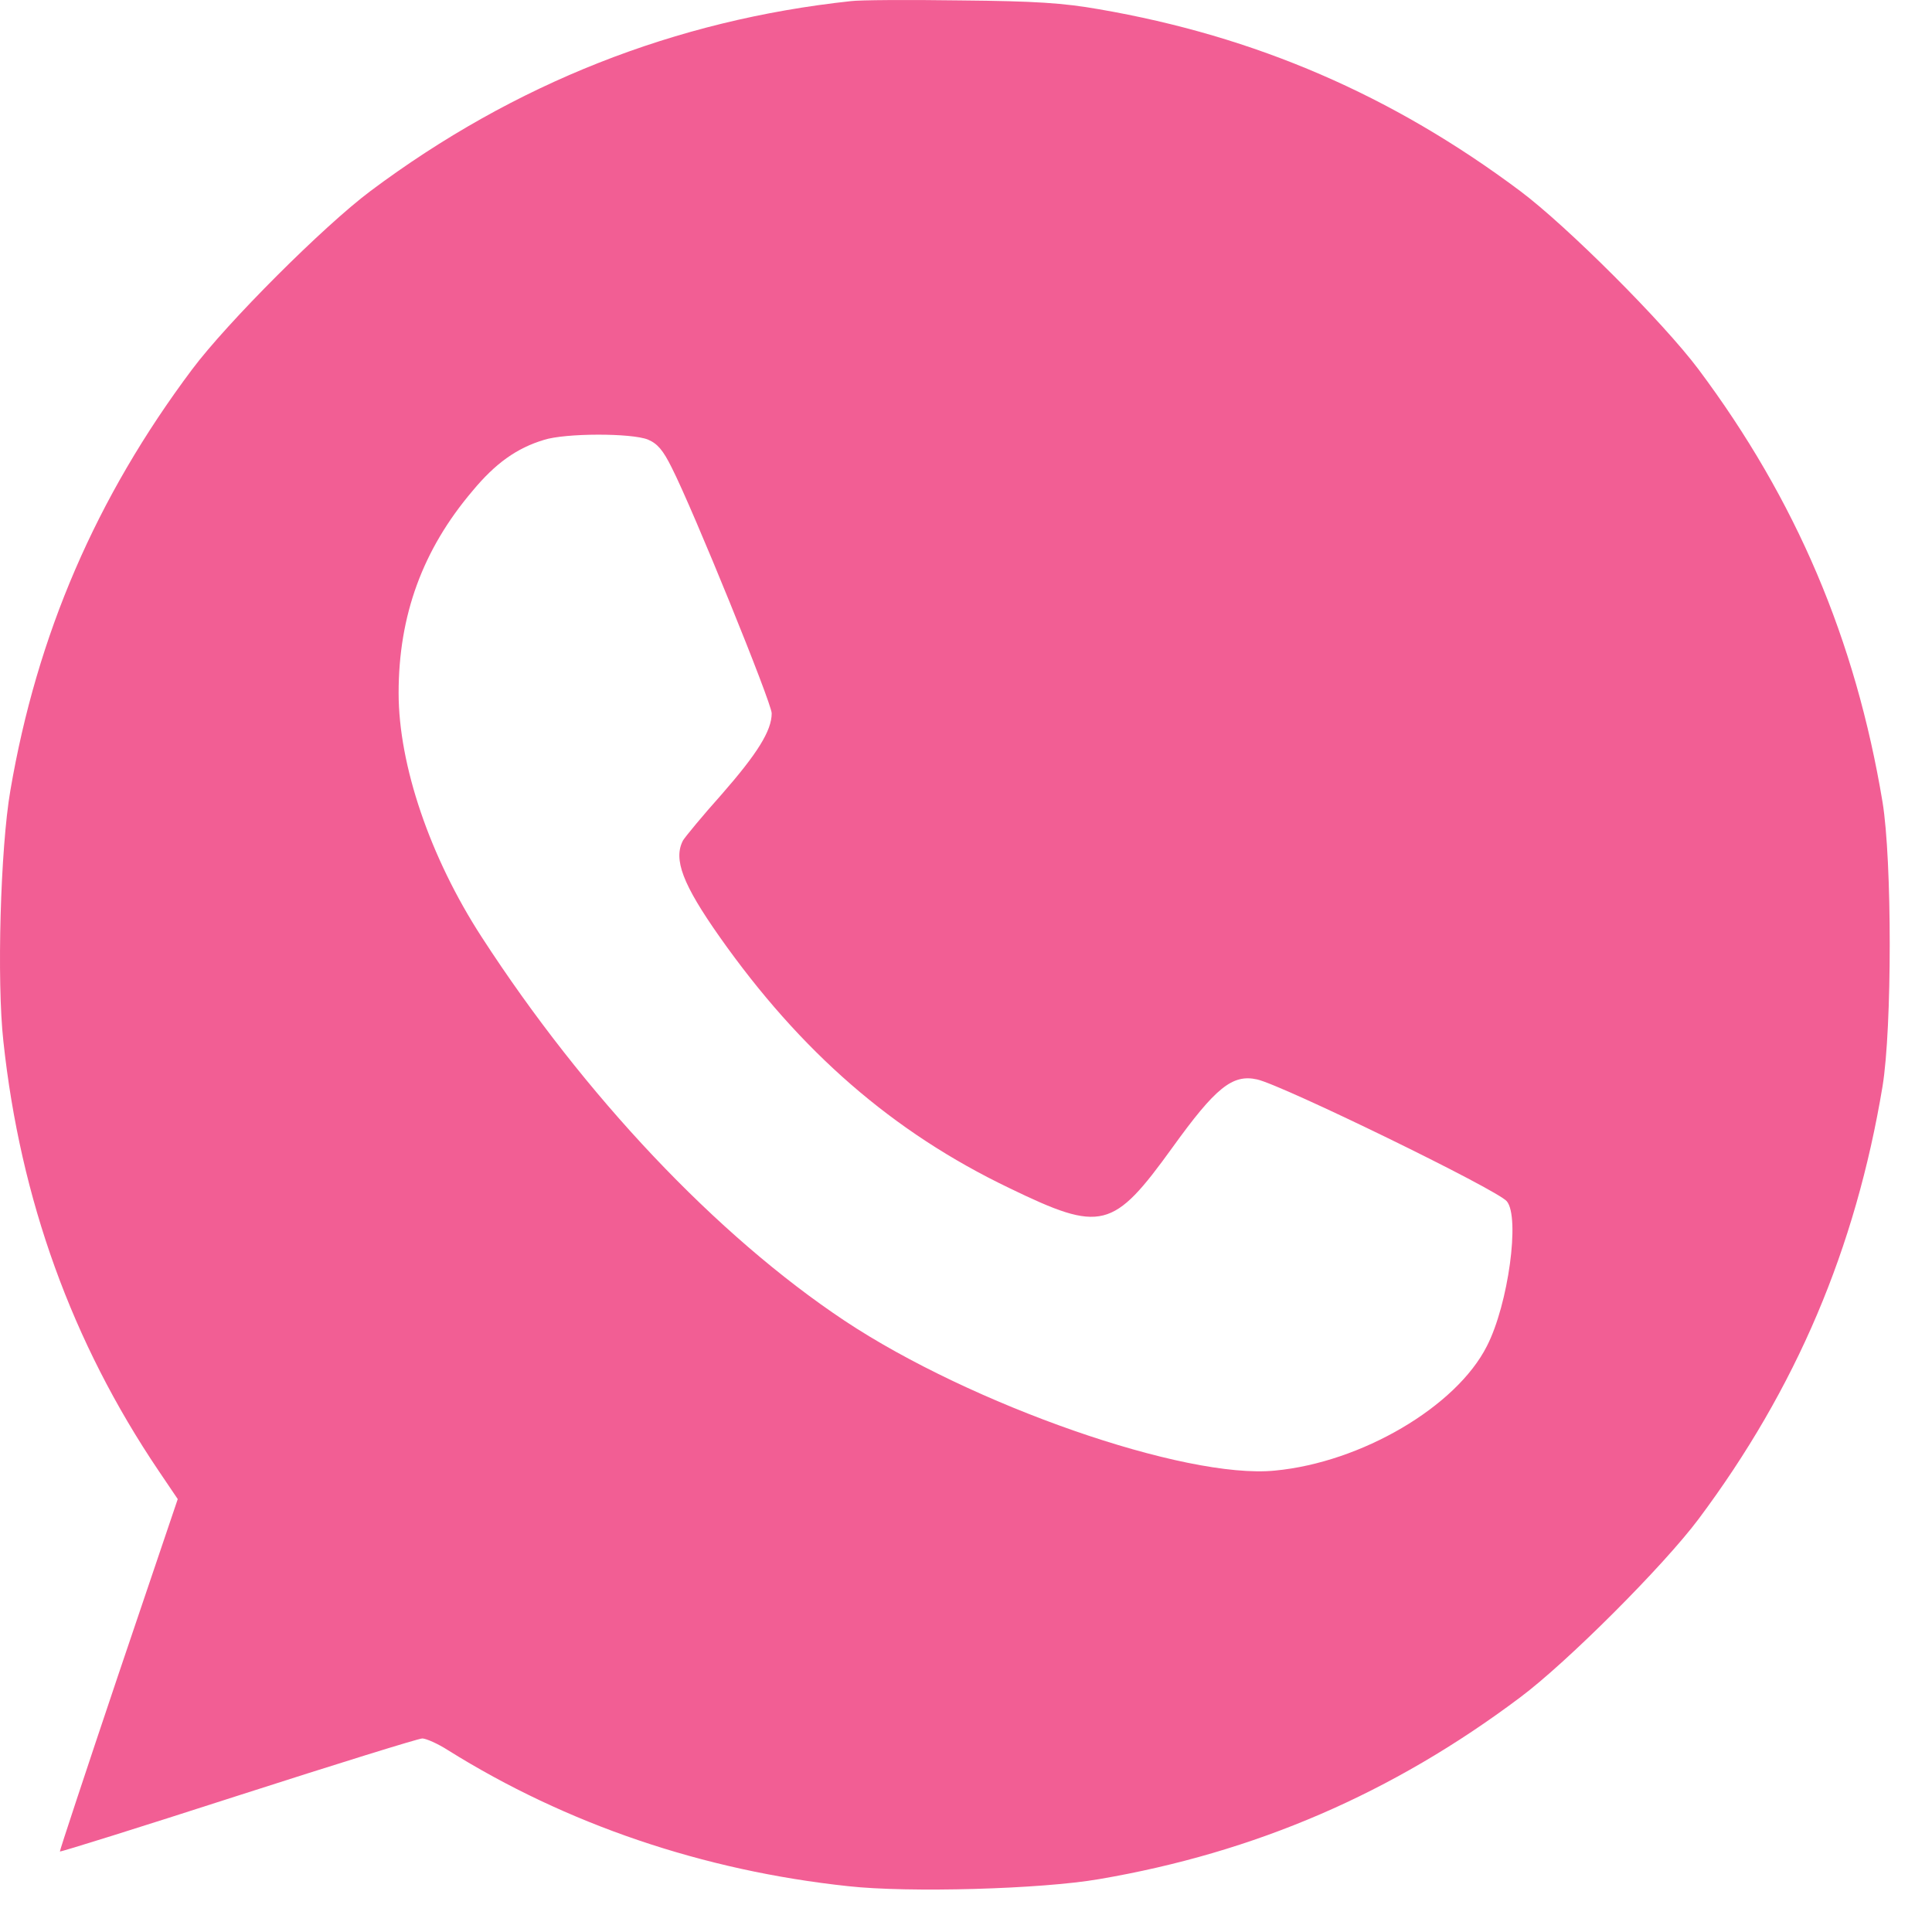 <?xml version="1.0" encoding="UTF-8"?> <svg xmlns="http://www.w3.org/2000/svg" width="28" height="28" viewBox="0 0 28 28" fill="none"> <path d="M12.335 0.016C9.787 0.289 7.453 1.21 5.37 2.768C4.69 3.277 3.293 4.674 2.784 5.354C1.392 7.212 0.536 9.198 0.15 11.457C0.006 12.292 -0.048 14.22 0.049 15.092C0.295 17.384 1.044 19.456 2.297 21.313L2.576 21.726L1.714 24.274C1.242 25.677 0.862 26.828 0.868 26.833C0.873 26.844 2.035 26.48 3.448 26.024C4.862 25.569 6.066 25.195 6.12 25.195C6.173 25.195 6.345 25.27 6.494 25.366C8.208 26.437 10.188 27.111 12.293 27.336C13.165 27.433 15.092 27.379 15.928 27.234C18.187 26.849 20.178 25.992 22.031 24.6C22.711 24.092 24.108 22.695 24.617 22.015C26.03 20.125 26.892 18.096 27.283 15.745C27.422 14.899 27.422 12.469 27.283 11.623C26.892 9.273 26.03 7.244 24.617 5.354C24.108 4.674 22.711 3.277 22.031 2.768C20.178 1.381 18.198 0.525 15.928 0.134C15.408 0.043 15.007 0.016 13.915 0.006C13.165 -0.005 12.453 0 12.335 0.016ZM9.391 6.371C9.53 6.43 9.61 6.526 9.733 6.773C10.044 7.383 11.184 10.188 11.184 10.338C11.184 10.59 10.976 10.922 10.456 11.516C10.183 11.821 9.932 12.126 9.899 12.18C9.755 12.453 9.894 12.817 10.429 13.577C11.602 15.242 12.94 16.409 14.627 17.218C15.965 17.866 16.131 17.823 16.993 16.629C17.614 15.767 17.86 15.563 18.219 15.644C18.583 15.724 21.704 17.244 21.838 17.41C22.031 17.641 21.86 18.904 21.549 19.509C21.105 20.387 19.729 21.195 18.476 21.313C17.175 21.442 14.075 20.36 12.239 19.14C10.381 17.903 8.47 15.879 6.982 13.582C6.232 12.426 5.777 11.088 5.777 10.044C5.777 8.919 6.125 7.966 6.848 7.115C7.18 6.714 7.49 6.494 7.881 6.376C8.192 6.275 9.155 6.275 9.391 6.371Z" fill="#F25E94"></path> </svg> 